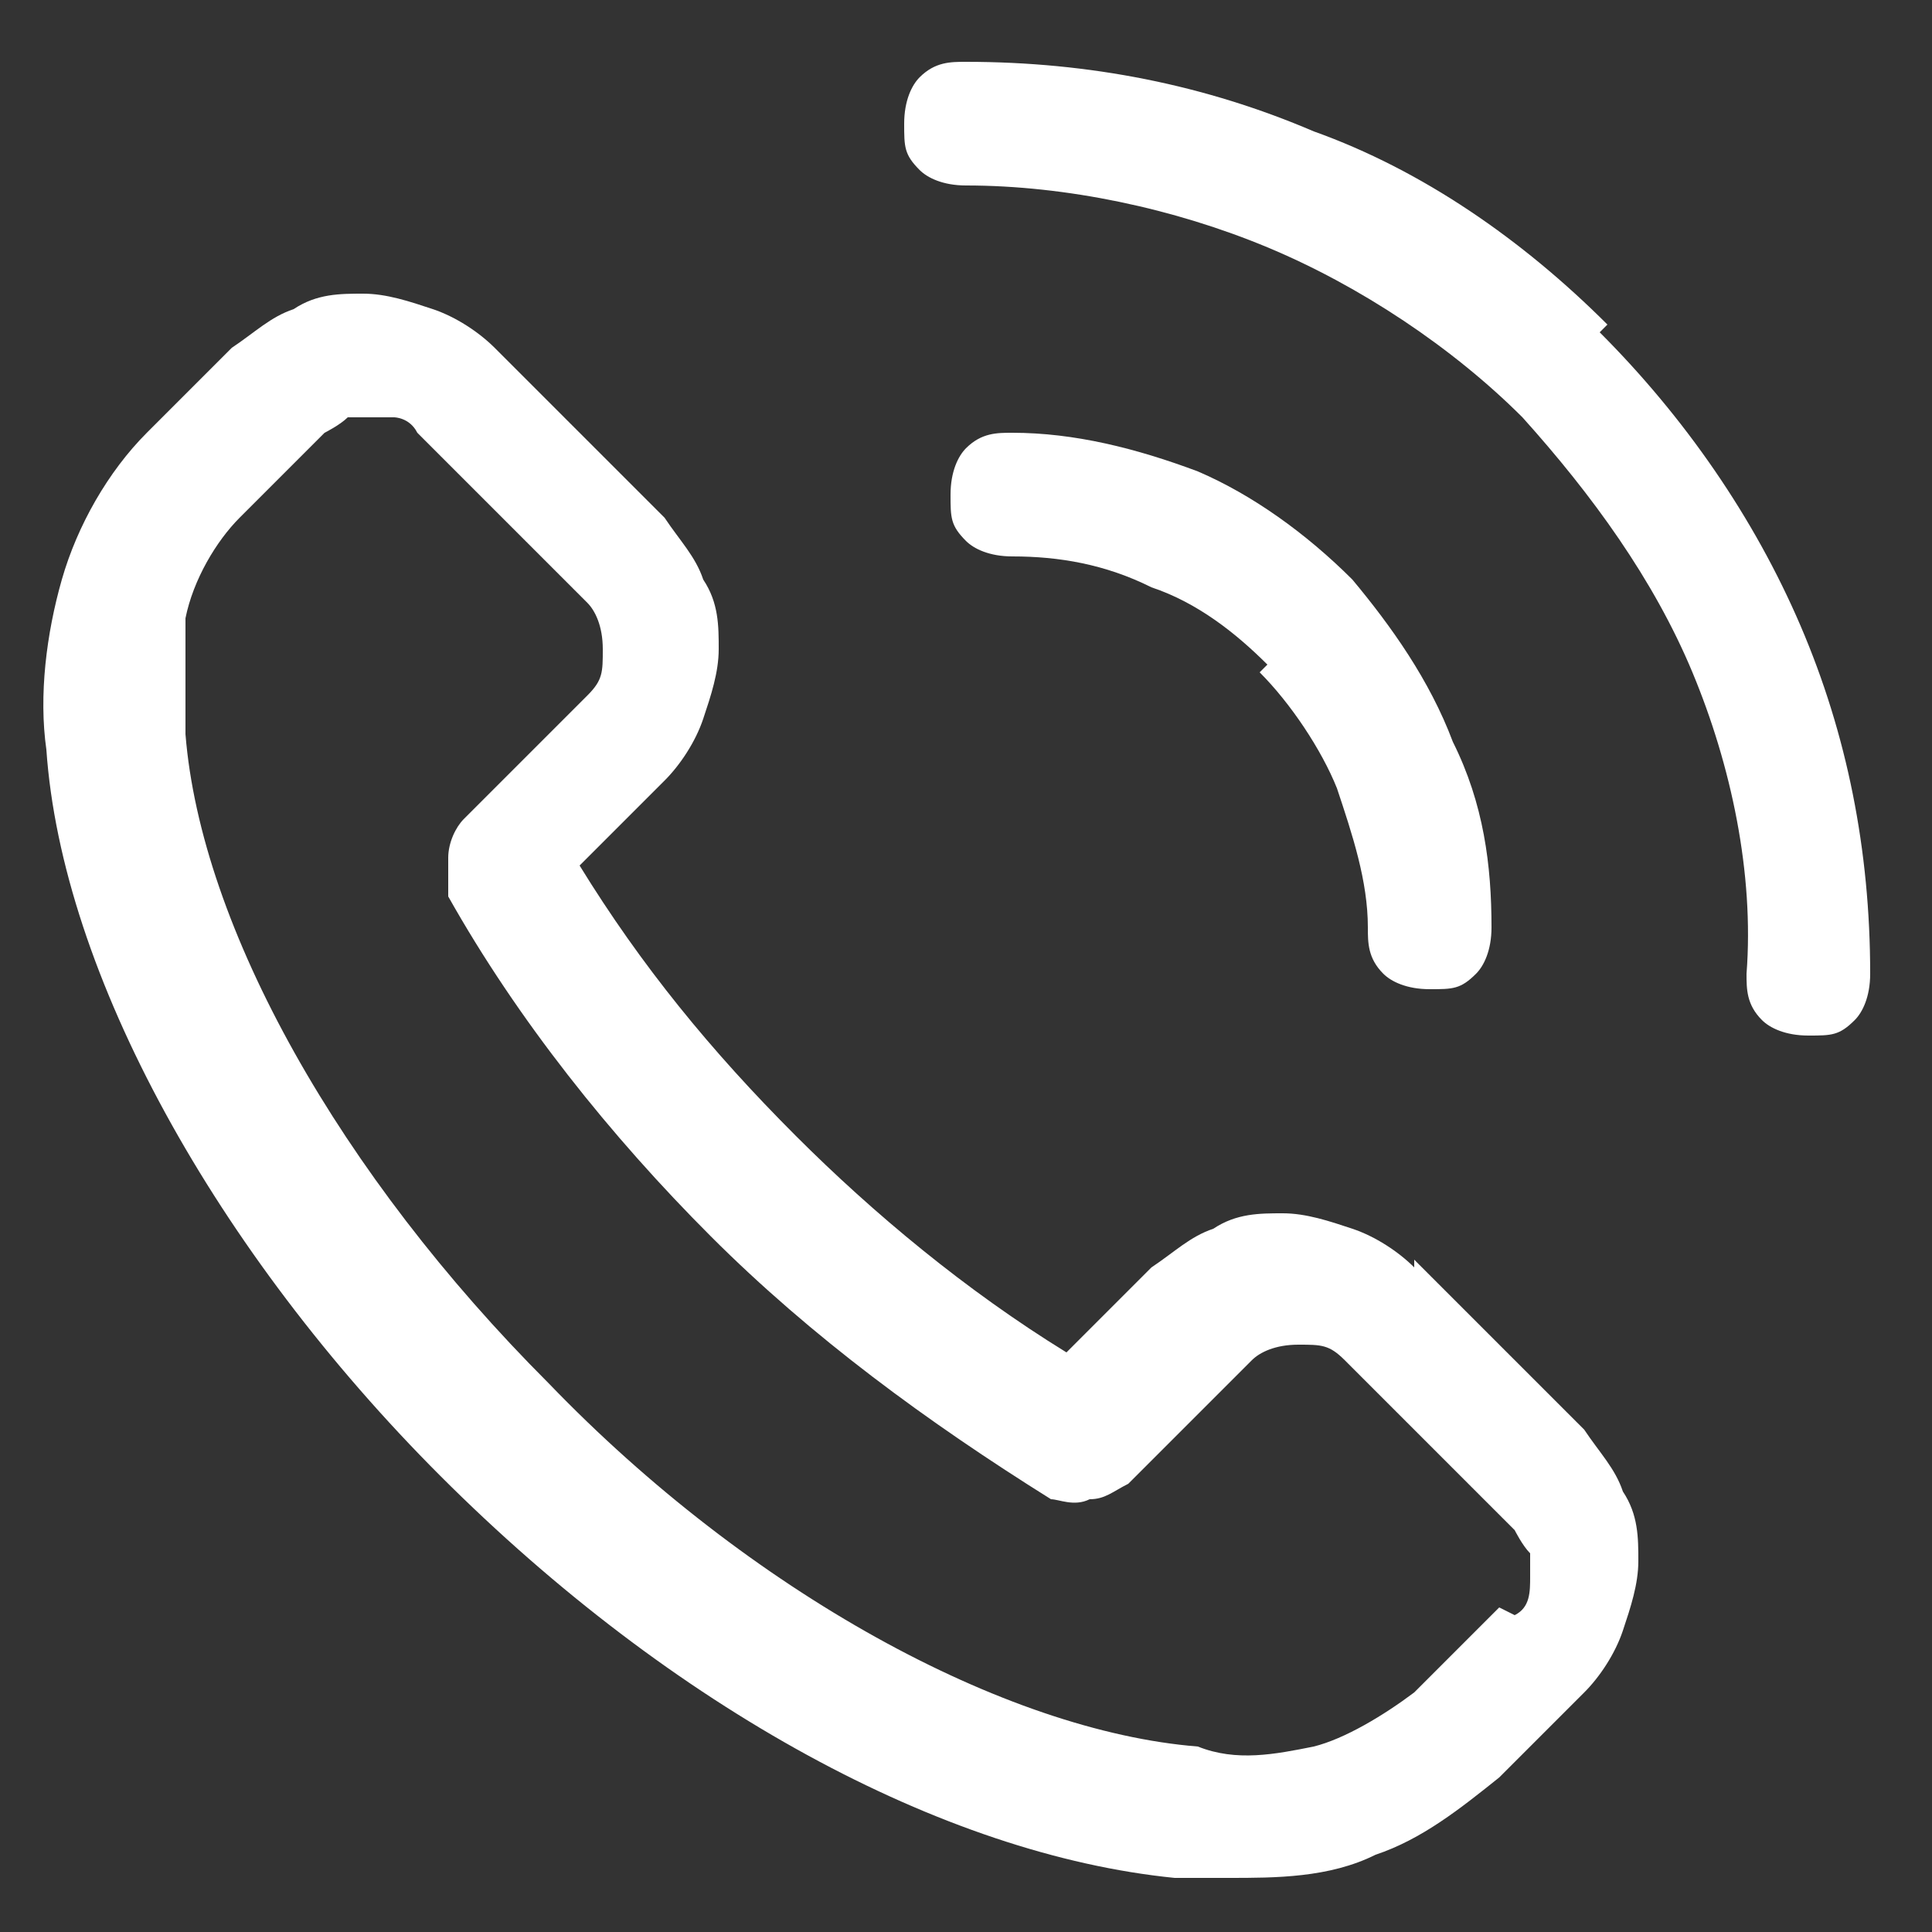 <?xml version="1.0" encoding="UTF-8"?>
<svg xmlns="http://www.w3.org/2000/svg" width="25" height="25" version="1.1" xmlns:xlink="http://www.w3.org/1999/xlink" viewBox="0 0 25 25">
  <rect x="0" y="0" width="25" height="25" fill="#333333" stroke="none"/>
  <defs>
    <style>
      .cls-1 {
        fill: #fff;
      }

      .cls-2 {
        fill: none;
      }

      .cls-3 {
        clip-path: url(#clippath);
      }
    </style>
    <clipPath id="clippath">
      <rect class="cls-2" width="25" height="25"/>
    </clipPath>
  </defs>
  <!-- Generator: Adobe Illustrator 28.6.0, SVG Export Plug-In . SVG Version: 1.2.0 Build 709)  -->
  <g>
    <g id="Layer_1">
      <g class="cls-3">
        <g>
          <path class="cls-1" d="M18.3,16.4c-.2-.2-.5-.4-.8-.5-.3-.1-.6-.2-.9-.2s-.6,0-.9.2c-.3.1-.5.3-.8.5l-1.1,1.1c-1.3-.8-2.5-1.8-3.5-2.8-1.1-1.1-2-2.2-2.8-3.5l1.1-1.1c.2-.2.4-.5.5-.8.1-.3.2-.6.2-.9s0-.6-.2-.9c-.1-.3-.3-.5-.5-.8l-2.2-2.2c-.2-.2-.5-.4-.8-.5-.3-.1-.6-.2-.9-.2-.3,0-.6,0-.9.2-.3.1-.5.3-.8.5l-1.1,1.1c-.5.5-.9,1.2-1.1,1.9-.2.7-.3,1.5-.2,2.2.2,2.9,2.2,6.5,5.1,9.4,3,3,6.5,4.9,9.5,5.2.2,0,.4,0,.7,0,.6,0,1.3,0,1.9-.3.6-.2,1.1-.6,1.6-1l1.1-1.1c.2-.2.4-.5.5-.8.1-.3.2-.6.2-.9,0-.3,0-.6-.2-.9-.1-.3-.3-.5-.5-.8l-2.2-2.2ZM19.4,20.8l-1.1,1.1c-.4.3-.9.6-1.3.7-.5.1-1,.2-1.5,0-2.5-.2-5.8-2-8.4-4.7-2.7-2.7-4.5-5.9-4.7-8.4,0-.5,0-1,0-1.5.1-.5.4-1,.7-1.3l1.1-1.1c0,0,.2-.1.3-.2,0,0,.2,0,.3,0,.1,0,.2,0,.3,0,0,0,.2,0,.3.2l2.2,2.2c.1.1.2.3.2.6s0,.4-.2.6l-1.6,1.6c-.1.1-.2.3-.2.5,0,.2,0,.3,0,.5.9,1.6,2.1,3.1,3.4,4.4,1.3,1.3,2.8,2.4,4.4,3.4.1,0,.3.1.5,0,.2,0,.3-.1.5-.2l1.6-1.6c.1-.1.3-.2.6-.2s.4,0,.6.2l2.2,2.2c0,0,.1.2.2.3,0,0,0,.2,0,.3,0,.2,0,.4-.2.5Z"/>
          <path class="cls-1" d="M20.8,4.2c-1.1-1.1-2.4-2-3.8-2.5-1.4-.6-2.9-.9-4.5-.9-.2,0-.4,0-.6.2-.1.1-.2.3-.2.6s0,.4.2.6c.1.1.3.2.6.2,1.3,0,2.7.3,3.9.8,1.2.5,2.4,1.3,3.3,2.2.9,1,1.7,2.1,2.2,3.3.5,1.2.8,2.6.7,3.9,0,.2,0,.4.2.6.1.1.3.2.6.2s.4,0,.6-.2c.1-.1.2-.3.2-.6,0-1.6-.3-3.1-.9-4.5-.6-1.4-1.5-2.7-2.6-3.8Z"/>
          <path class="cls-1" d="M16.3,8.7c.4.4.8,1,1,1.5.2.6.4,1.2.4,1.8,0,.2,0,.4.2.6.1.1.3.2.6.2s.4,0,.6-.2c.1-.1.2-.3.2-.6,0-.8-.1-1.6-.5-2.4-.3-.8-.8-1.5-1.3-2.1-.6-.6-1.3-1.1-2-1.4-.8-.3-1.6-.5-2.4-.5-.2,0-.4,0-.6.2-.1.1-.2.3-.2.6s0,.4.2.6c.1.1.3.2.6.2.6,0,1.2.1,1.8.4.6.2,1.1.6,1.5,1Z"/>
        </g>
      </g>
    </g>
  </g>
</svg>